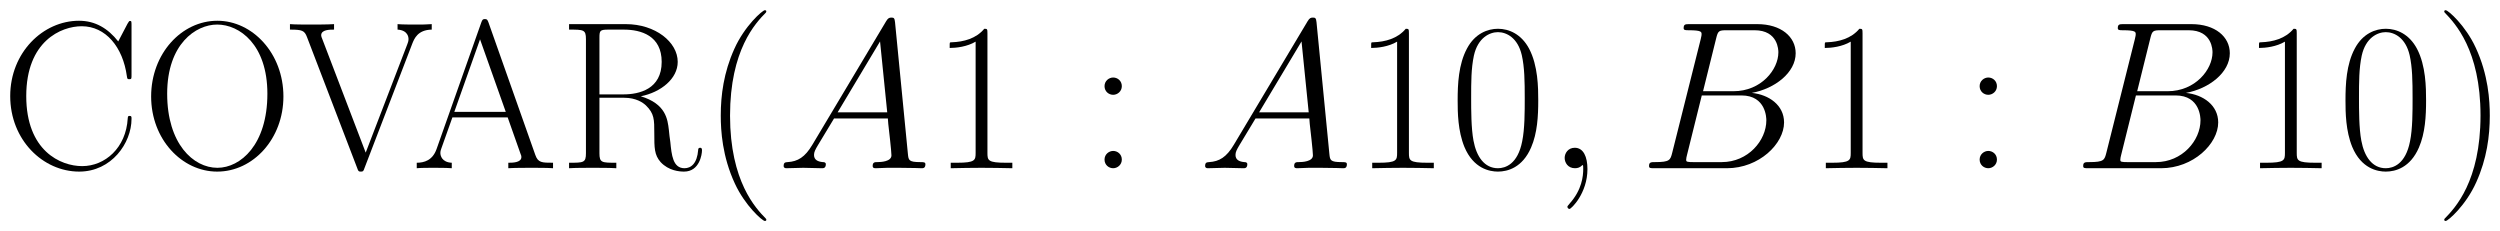 <svg xmlns="http://www.w3.org/2000/svg" xmlns:xlink="http://www.w3.org/1999/xlink" xmlns:inkscape="http://www.inkscape.org/namespaces/inkscape" version="1.1" width="226.487" height="20.944" viewBox="0 0 244.851 22.642">
<defs>
<clipPath id="clip_1">
<path transform="matrix(1,0,0,-1,-100.379,656.775)" d="M100.379 634.133H345.23V656.775H100.379Z" clip-rule="evenodd"/>
</clipPath>
<path id="font_2_8" d="M.621 .679C.621 .697 .62 .698 .614 .698 .61 .698 .609 .697 .602 .685L.558 .601C.509 .663 .449 .699 .372 .699 .201 .699 .046 .548 .046 .342 .046 .134 .201-.016 .373-.016 .526-.016 .621 .119 .621 .234 .621 .244 .621 .248 .612 .248 .604 .248 .604 .245 .603 .236 .595 .096 .495 .01 .387 .01 .285 .01 .122 .082 .122 .342 .122 .603 .288 .673 .385 .673 .498 .673 .58 .575 .599 .436 .601 .424 .601 .422 .61 .422 .621 .422 .621 .424 .621 .442V.679Z"/>
<path id="font_2_16" d="M.673 .34C.673 .545 .526 .699 .36 .699 .19 .699 .046 .543 .046 .34 .046 .137 .192-.016 .359-.016 .53-.016 .673 .14 .673 .34M.36 .002C.246 .002 .122 .116 .122 .353 .122 .589 .258 .681 .359 .681 .465 .681 .597 .586 .597 .353 .597 .112 .47 .002 .36 .002Z"/>
<path id="font_2_22" d="M.59 .591C.599 .613 .615 .656 .682 .657V.683C.659 .681 .633 .681 .608 .681 .584 .681 .543 .681 .52 .683V.657C.57 .654 .572 .619 .572 .613 .572 .602 .569 .595 .566 .587L.369 .074 .163 .613C.16 .62 .158 .625 .158 .63 .158 .657 .198 .657 .219 .657V.683C.187 .681 .14 .681 .107 .681 .081 .681 .034 .681 .01 .683V.657C.068 .657 .079 .653 .091 .621L.329 0C.334-.014 .335-.016 .346-.016 .357-.016 .358-.014 .363 0L.59 .591Z"/>
<path id="font_2_6" d="M.363 .691C.358 .704 .356 .707 .346 .707 .336 .707 .334 .704 .329 .691L.117 .091C.098 .037 .058 .026 .023 .026V0C.041 .002 .081 .002 .1 .002 .125 .002 .165 .002 .189 0V.026C.142 .028 .135 .06 .135 .072 .135 .081 .137 .086 .139 .092L.192 .241H.454L.514 .071C.519 .059 .519 .057 .519 .053 .519 .026 .476 .026 .457 .026V0C.486 .002 .538 .002 .569 .002 .595 .002 .645 .002 .669 0V.026C.616 .026 .598 .026 .585 .063L.363 .691M.323 .611 .445 .267H.201L.323 .611Z"/>
<path id="font_2_18" d="M.392 .341C.487 .36 .567 .424 .567 .504 .567 .598 .461 .683 .321 .683H.052V.657C.121 .657 .132 .657 .132 .612V.071C.132 .026 .121 .026 .052 .026V0C.081 .002 .133 .002 .164 .002 .195 .002 .247 .002 .276 0V.026C.207 .026 .196 .026 .196 .071V.334H.313C.37 .334 .402 .311 .416 .298 .456 .259 .456 .232 .456 .164 .456 .097 .456 .063 .486 .029 .524-.012 .575-.016 .597-.016 .671-.016 .682 .067 .682 .084 .682 .09 .682 .097 .673 .097 .665 .097 .664 .091 .664 .087 .659 .022 .63 0 .599 0 .544 0 .538 .063 .532 .124 .529 .145 .527 .16 .525 .182 .519 .232 .511 .305 .392 .341M.31 .35H.196V.618C.196 .652 .198 .657 .238 .657H.311C.394 .657 .491 .628 .491 .504 .491 .375 .385 .35 .31 .35Z"/>
<path id="font_2_1" d="M.306-.244C.306-.243 .306-.241 .303-.238 .257-.191 .134-.063 .134 .249 .134 .561 .255 .688 .304 .738 .304 .739 .306 .741 .306 .744 .306 .747 .303 .749 .299 .749 .288 .749 .203 .675 .154 .565 .104 .454 .09 .346 .09 .25 .09 .178 .097 .056 .157-.073 .205-.177 .287-.25 .299-.25 .304-.25 .306-.248 .306-.244Z"/>
<path id="font_3_3" d="M.17 .111C.135 .052 .101 .032 .053 .029 .042 .028 .034 .028 .034 .01 .034 .004 .039 0 .046 0 .064 0 .109 .002 .127 .002 .156 .002 .188 0 .216 0 .222 0 .234 0 .234 .019 .234 .028 .226 .029 .22 .029 .197 .031 .178 .039 .178 .063 .178 .077 .184 .088 .197 .11L.273 .236H.528C.529 .227 .529 .219 .53 .21 .533 .184 .545 .08 .545 .061 .545 .031 .494 .029 .478 .029 .467 .029 .456 .029 .456 .011 .456 0 .465 0 .471 0 .488 0 .508 .002 .525 .002H.582C.643 .002 .687 0 .688 0 .695 0 .706 0 .706 .019 .706 .029 .697 .029 .682 .029 .627 .029 .626 .038 .623 .068L.562 .692C.56 .712 .556 .714 .545 .714 .535 .714 .529 .712 .52 .697L.17 .111M.29 .265 .491 .601 .525 .265H.29Z"/>
<path id="font_2_4" d="M.266 .639C.266 .66 .265 .661 .251 .661 .212 .614 .153 .599 .097 .597 .094 .597 .089 .597 .088 .595 .087 .593 .087 .591 .087 .57 .118 .57 .17 .576 .21 .6V.073C.21 .038 .208 .026 .122 .026H.092V0C.14 .001 .19 .002 .238 .002 .286 .002 .336 .001 .384 0V.026H.354C.268 .026 .266 .037 .266 .073V.639Z"/>
<path id="font_2_5" d="M.166 .389C.166 .414 .146 .43 .125 .43 .105 .43 .084 .414 .084 .389 .084 .364 .104 .348 .125 .348 .145 .348 .166 .364 .166 .389M.166 .041C.166 .066 .146 .082 .125 .082 .105 .082 .084 .066 .084 .041 .084 .016 .104 0 .125 0 .145 0 .166 .016 .166 .041Z"/>
<path id="font_2_3" d="M.42 .321C.42 .382 .419 .486 .377 .566 .34 .636 .281 .661 .229 .661 .181 .661 .12 .639 .082 .567 .042 .492 .038 .399 .038 .321 .038 .264 .039 .177 .07 .101 .113-.002 .19-.016 .229-.016 .275-.016 .345 .003 .386 .098 .416 .167 .42 .248 .42 .321M.229 0C.165 0 .127 .055 .113 .131 .102 .19 .102 .276 .102 .332 .102 .409 .102 .473 .115 .534 .134 .619 .19 .645 .229 .645 .27 .645 .323 .618 .342 .536 .355 .479 .356 .412 .356 .332 .356 .267 .356 .187 .344 .128 .323 .019 .264 0 .229 0Z"/>
<path id="font_3_2" d="M.195-.004C.195 .054 .176 .097 .135 .097 .103 .097 .087 .071 .087 .049 .087 .027 .102 0 .136 0 .149 0 .16 .004 .169 .013 .171 .015 .172 .015 .173 .015 .175 .015 .175 .001 .175-.004 .175-.037 .169-.102 .111-.167 .1-.179 .1-.181 .1-.183 .1-.188 .105-.193 .11-.193 .118-.193 .195-.119 .195-.004Z"/>
<path id="font_3_4" d="M.366 .615C.375 .652 .379 .654 .418 .654H.548C.661 .654 .661 .558 .661 .549 .661 .468 .58 .365 .448 .365H.304L.366 .615M.535 .357C.644 .377 .743 .453 .743 .545 .743 .623 .674 .683 .561 .683H.24C.221 .683 .212 .683 .212 .664 .212 .654 .221 .654 .236 .654 .297 .654 .297 .646 .297 .635 .297 .633 .297 .627 .293 .612L.158 .074C.149 .039 .147 .029 .077 .029 .058 .029 .048 .029 .048 .011 .048 0 .054 0 .074 0H.417C.57 0 .688 .116 .688 .217 .688 .299 .616 .349 .535 .357M.393 .029H.258C.244 .029 .242 .029 .236 .03 .225 .031 .224 .033 .224 .041 .224 .048 .226 .054 .228 .063L.298 .345H.486C.604 .345 .604 .235 .604 .227 .604 .131 .517 .029 .393 .029Z"/>
<path id="font_2_2" d="M.263 .249C.263 .321 .256 .443 .196 .572 .148 .676 .066 .749 .054 .749 .051 .749 .047 .748 .047 .743 .047 .741 .048 .74 .049 .738 .097 .688 .219 .561 .219 .25 .219-.062 .098-.189 .049-.239 .048-.241 .047-.242 .047-.244 .047-.249 .051-.25 .054-.25 .065-.25 .15-.176 .199-.066 .249 .045 .263 .153 .263 .249Z"/>
</defs>
<g clip-path="url(#clip_1)">
<use data-text="C" xlink:href="#font_2_8" transform="matrix(20.663,0,0,-20.663,.05,16.476)"/>
<use data-text="O" xlink:href="#font_2_16" transform="matrix(20.663,0,0,-20.663,13.852,16.476)"/>
<use data-text="V" xlink:href="#font_2_22" transform="matrix(20.663,0,0,-20.663,28.192,16.476)"/>
<use data-text="A" xlink:href="#font_2_6" transform="matrix(20.663,0,0,-20.663,40.341,16.476)"/>
<use data-text="R" xlink:href="#font_2_18" transform="matrix(20.663,0,0,-20.663,54.66,16.476)"/>
<use data-text="(" xlink:href="#font_2_1" transform="matrix(20.663,0,0,-20.663,68.732,16.476)"/>
<use data-text="A" xlink:href="#font_3_3" transform="matrix(20.663,0,0,-20.663,76.047,16.476)"/>
<use data-text="1" xlink:href="#font_2_4" transform="matrix(20.663,0,0,-20.663,91.214,16.476)"/>
<use data-text=":" xlink:href="#font_2_5" transform="matrix(20.663,0,0,-20.663,106.442,16.476)"/>
<use data-text="A" xlink:href="#font_3_3" transform="matrix(20.663,0,0,-20.663,117.327,16.476)"/>
<use data-text="1" xlink:href="#font_2_4" transform="matrix(20.663,0,0,-20.663,132.494,16.476)"/>
<use data-text="0" xlink:href="#font_2_3" transform="matrix(20.663,0,0,-20.663,141.978,16.476)"/>
<use data-text="," xlink:href="#font_3_2" transform="matrix(20.663,0,0,-20.663,151.446,16.476)"/>
<use data-text="B" xlink:href="#font_3_4" transform="matrix(20.663,0,0,-20.663,160.516,16.476)"/>
<use data-text="1" xlink:href="#font_2_4" transform="matrix(20.663,0,0,-20.663,176.922,16.476)"/>
<use data-text=":" xlink:href="#font_2_5" transform="matrix(20.663,0,0,-20.663,192.151,16.476)"/>
<use data-text="B" xlink:href="#font_3_4" transform="matrix(20.663,0,0,-20.663,203.036,16.476)"/>
<use data-text="1" xlink:href="#font_2_4" transform="matrix(20.663,0,0,-20.663,219.448,16.476)"/>
<use data-text="0" xlink:href="#font_2_3" transform="matrix(20.663,0,0,-20.663,228.933,16.476)"/>
<use data-text=")" xlink:href="#font_2_2" transform="matrix(20.663,0,0,-20.663,238.417,16.476)"/>
</g>
</svg>
